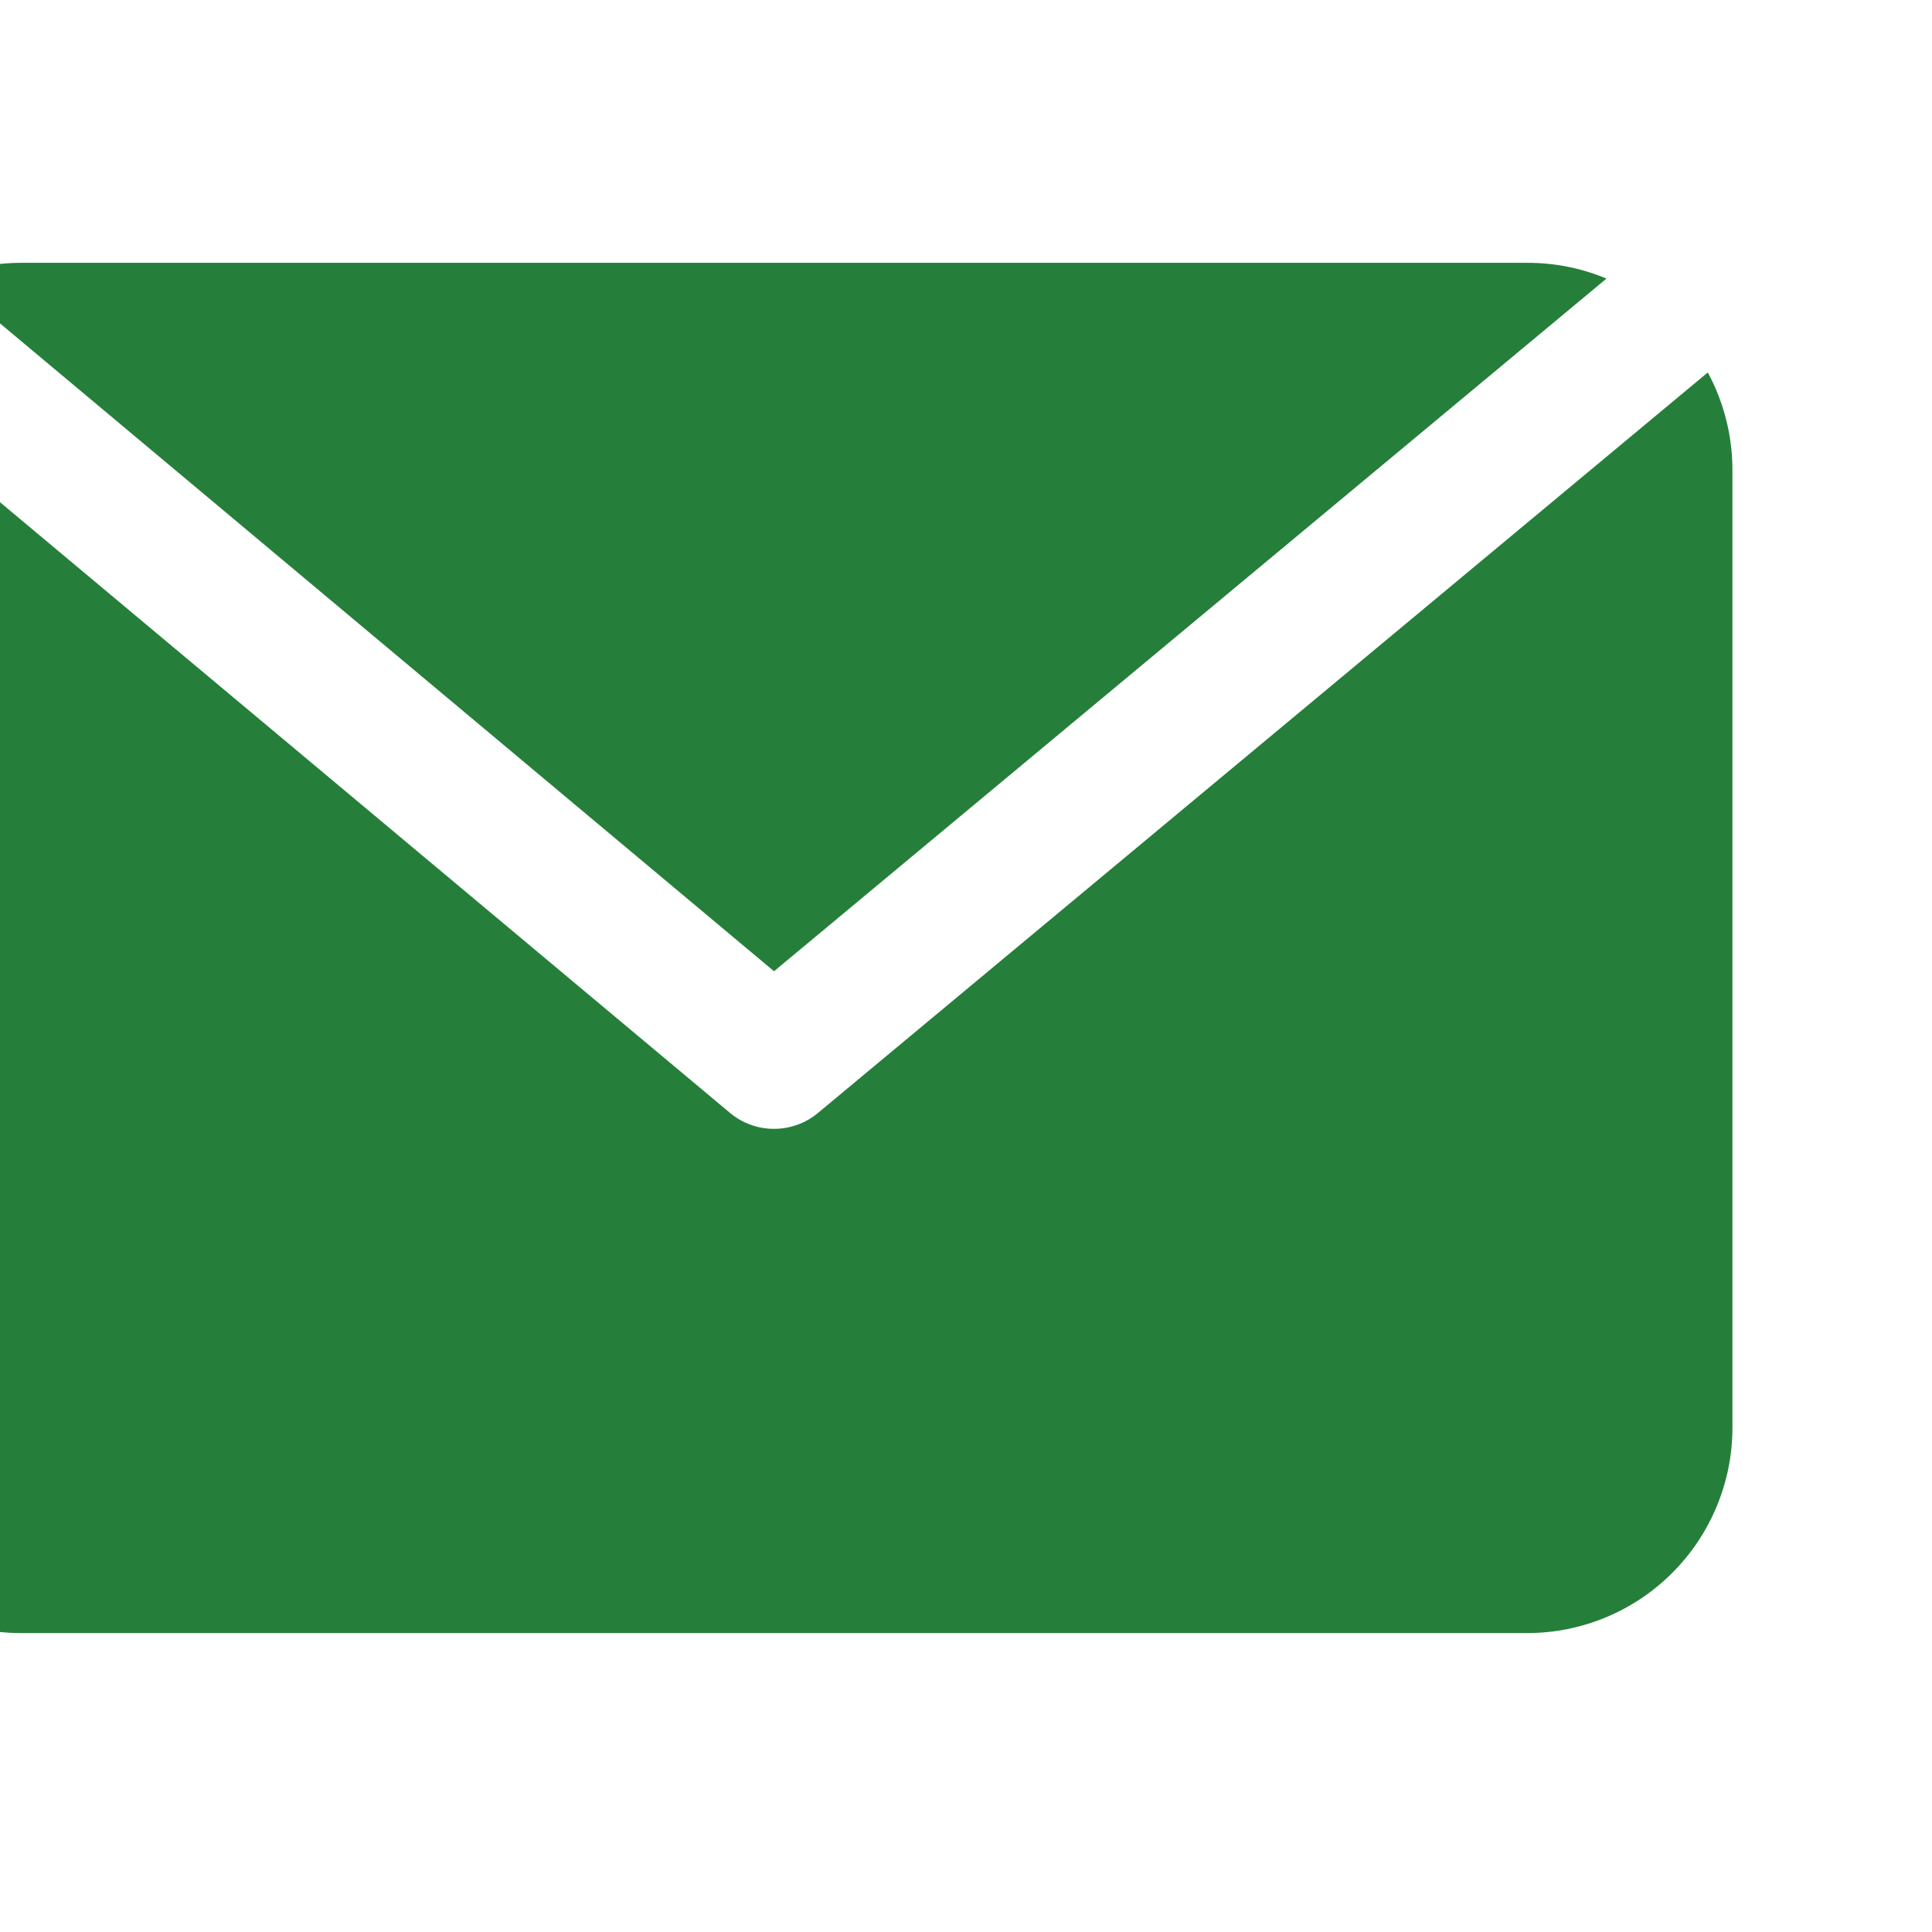 <?xml version="1.0" encoding="UTF-8" standalone="no"?>
<!-- Created with Inkscape (http://www.inkscape.org/) -->

<svg
   width="21.501mm"
   height="21.501mm"
   viewBox="0 0 21.501 21.501"
   version="1.1"
   id="svg1653"
   inkscape:version="1.2.1 (9c6d41e410, 2022-07-14)"
   sodipodi:docname="envelope-1.svg"
   xmlns:inkscape="http://www.inkscape.org/namespaces/inkscape"
   xmlns:sodipodi="http://sodipodi.sourceforge.net/DTD/sodipodi-0.dtd"
   xmlns="http://www.w3.org/2000/svg"
   xmlns:svg="http://www.w3.org/2000/svg">
  <sodipodi:namedview
     id="namedview1655"
     pagecolor="#ffffff"
     bordercolor="#666666"
     borderopacity="1.0"
     inkscape:showpageshadow="2"
     inkscape:pageopacity="0.0"
     inkscape:pagecheckerboard="0"
     inkscape:deskcolor="#d1d1d1"
     inkscape:document-units="mm"
     showgrid="false"
     inkscape:zoom="7.1125701"
     inkscape:cx="18.699288"
     inkscape:cy="36.765894"
     inkscape:window-width="2560"
     inkscape:window-height="1351"
     inkscape:window-x="1911"
     inkscape:window-y="-9"
     inkscape:window-maximized="1"
     inkscape:current-layer="layer1" />
  <defs
     id="defs1650">
    <clipPath
       id="3560a76af3">
      <path
         d="m 2365.387,1976.059 h 387.602 v 381.602 h -387.602 z m 0,0"
         clip-rule="nonzero"
         id="path853" />
    </clipPath>
    <clipPath
       id="7efcd55c94">
      <path
         d="m 1435.535,2081 h 359.113 v 292.793 h -359.113 z m 0,0"
         clip-rule="nonzero"
         id="path844" />
    </clipPath>
    <clipPath
       id="f5374ec4e3">
      <path
         d="m 1571,1977.195 h 88 V 2061 h -88 z m 0,0"
         clip-rule="nonzero"
         id="path847" />
    </clipPath>
    <clipPath
       id="3560a76af3-0">
      <path
         d="m 2365.387,1976.059 h 387.602 v 381.602 h -387.602 z m 0,0"
         clip-rule="nonzero"
         id="path853-3" />
    </clipPath>
    <clipPath
       id="372e009567">
      <path
         d="m 3599.371,301.395 h 128.582 v 131.117 h -128.582 z m 0,0"
         clip-rule="nonzero"
         id="path25091" />
    </clipPath>
    <clipPath
       id="3012692fd9">
      <path
         d="m 3839,315.984 h 278 V 435 h -278 z m 0,0"
         clip-rule="nonzero"
         id="path25094" />
    </clipPath>
    <clipPath
       id="077a41f753">
      <path
         d="m 3817.801,333 h 320.129 v 211.645 h -320.129 z m 0,0"
         clip-rule="nonzero"
         id="path25097" />
    </clipPath>
  </defs>
  <g
     inkscape:label="Warstwa 1"
     inkscape:groupmode="layer"
     id="layer1"
     transform="translate(-8.425,-166.075)">
    <g
       id="g29445"
       transform="matrix(1.235,0,0,1.235,-11.236,-42.799)">
      <g
         clip-path="url(#3012692fd9)"
         id="g25506"
         transform="matrix(0.054,0,0,0.054,-191.91,154.434)"
         style="fill:#257f3a;fill-opacity:1">
        <path
           fill="#000000"
           d="m 4116.781,318.613 c -4.242,-1.766 -8.66,-2.641 -13.254,-2.629 h -251.328 c -4.355,0.004 -8.543,0.844 -12.566,2.516 l 138.231,115.703 z m 0,0"
           fill-opacity="1"
           fill-rule="nonzero"
           id="path25504"
           style="fill:#257f3a;fill-opacity:1" />
      </g>
      <g
         clip-path="url(#077a41f753)"
         id="g25510"
         transform="matrix(0.054,0,0,0.054,-191.91,154.434)"
         style="fill:#257f3a;fill-opacity:1">
        <path
           fill="#000000"
           d="m 4133.688,334.277 -148.512,123.59 c -1.027,0.855 -2.168,1.504 -3.426,1.957 -1.254,0.453 -2.551,0.676 -3.887,0.676 -1.332,0 -2.629,-0.223 -3.883,-0.676 -1.258,-0.453 -2.398,-1.102 -3.426,-1.957 L 3822.269,333.82 c -1.391,2.523 -2.453,5.176 -3.188,7.961 -0.734,2.789 -1.117,5.621 -1.152,8.504 v 160.062 c 0,1.121 0.055,2.242 0.164,3.359 0.109,1.121 0.273,2.23 0.492,3.332 0.219,1.102 0.492,2.188 0.816,3.266 0.328,1.074 0.703,2.129 1.133,3.168 0.43,1.039 0.91,2.051 1.441,3.043 0.527,0.988 1.105,1.953 1.726,2.887 0.625,0.934 1.293,1.836 2.004,2.703 0.711,0.867 1.465,1.699 2.258,2.496 0.797,0.793 1.625,1.547 2.492,2.258 0.867,0.715 1.77,1.383 2.703,2.008 0.934,0.621 1.895,1.199 2.883,1.73 0.992,0.527 2.004,1.008 3.043,1.438 1.035,0.43 2.09,0.809 3.164,1.133 1.074,0.328 2.164,0.598 3.266,0.82 1.098,0.219 2.207,0.383 3.324,0.492 1.117,0.109 2.238,0.164 3.359,0.164 h 251.328 c 1.125,0 2.242,-0.055 3.359,-0.164 1.117,-0.109 2.227,-0.273 3.328,-0.492 1.102,-0.223 2.188,-0.492 3.262,-0.82 1.074,-0.324 2.133,-0.703 3.168,-1.133 1.035,-0.43 2.051,-0.91 3.039,-1.438 0.992,-0.531 1.953,-1.109 2.887,-1.73 0.934,-0.625 1.832,-1.293 2.699,-2.008 0.871,-0.711 1.699,-1.465 2.492,-2.258 0.797,-0.797 1.547,-1.629 2.262,-2.496 0.711,-0.867 1.379,-1.77 2.004,-2.703 0.621,-0.934 1.199,-1.898 1.727,-2.887 0.531,-0.992 1.008,-2.004 1.438,-3.043 0.43,-1.039 0.809,-2.094 1.133,-3.168 0.328,-1.078 0.602,-2.164 0.82,-3.266 0.219,-1.102 0.383,-2.211 0.492,-3.332 0.109,-1.117 0.164,-2.238 0.164,-3.359 v -160.062 c -0.024,-2.797 -0.383,-5.551 -1.078,-8.258 -0.695,-2.707 -1.707,-5.289 -3.035,-7.75 z m 0,0"
           fill-opacity="1"
           fill-rule="nonzero"
           id="path25508"
           style="fill:#257f3a;fill-opacity:1" />
      </g>
    </g>
  </g>
</svg>
